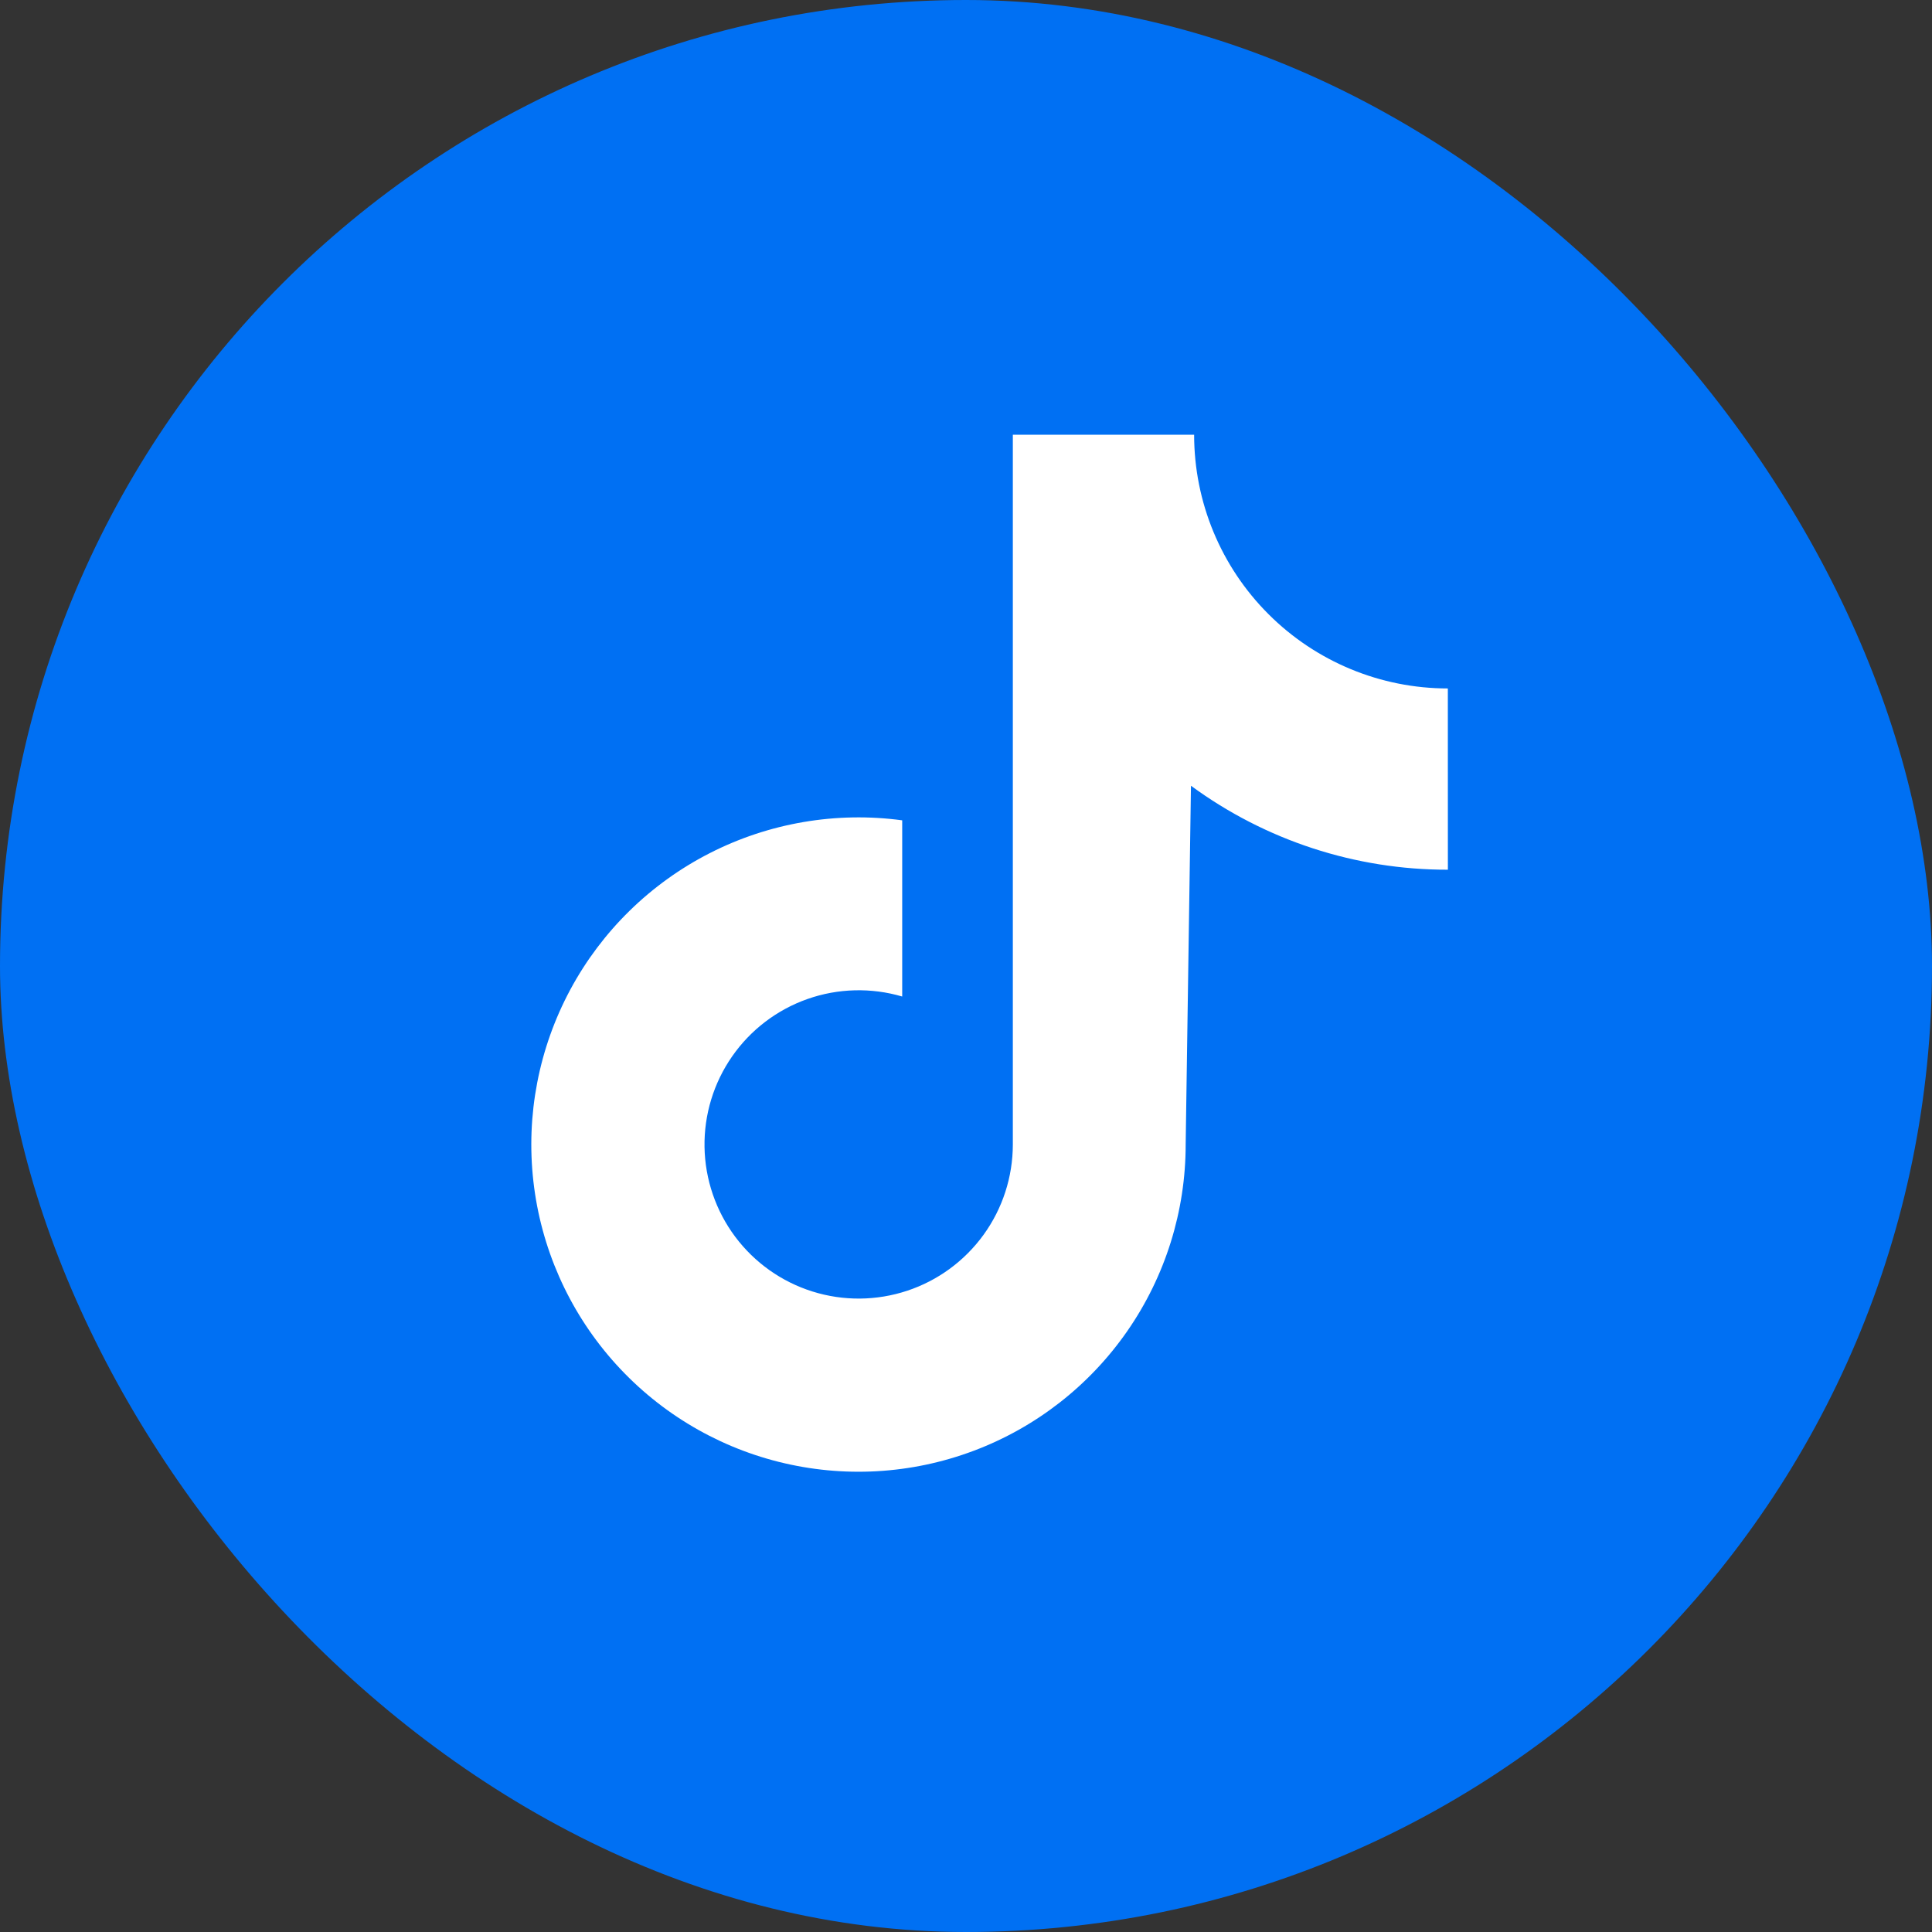 <svg width="50" height="50" viewBox="0 0 50 50" fill="none" xmlns="http://www.w3.org/2000/svg">
  <rect x="0" y="0" width="50" height="50" fill="#333333" stroke="none"/>
  <g clip-path="url(#clip0_3001_1355)">
    <rect width="50" height="50" rx="25" fill="#0070F3" />
    <path d="M37.47 17.817C35.729 17.817 34.058 17.125 32.827 15.893C31.595 14.662 30.904 12.992 30.904 11.25H26.212V29.622C26.211 30.459 25.947 31.275 25.456 31.954C24.965 32.633 24.273 33.141 23.479 33.404C22.683 33.668 21.826 33.675 21.027 33.424C20.227 33.173 19.528 32.677 19.026 32.006C18.525 31.335 18.247 30.523 18.233 29.685C18.219 28.848 18.469 28.027 18.947 27.34C19.425 26.652 20.108 26.132 20.898 25.854C21.688 25.576 22.546 25.554 23.349 25.79V21.23C21.642 20.999 19.904 21.296 18.369 22.079C16.835 22.862 15.575 24.094 14.759 25.612C13.944 27.13 13.61 28.86 13.804 30.572C13.997 32.284 14.708 33.897 15.842 35.194C16.976 36.491 18.479 37.412 20.15 37.832C21.821 38.253 23.581 38.154 25.194 37.548C26.807 36.943 28.197 35.859 29.178 34.443C30.159 33.027 30.685 31.345 30.685 29.622L30.822 20.335C32.75 21.75 35.079 22.512 37.471 22.508L37.47 17.817Z" fill="white" />
  </g>
  <defs>
    <clipPath id="clip0_3001_1355">
      <rect width="50" height="50" fill="white" />
    </clipPath>
  </defs>
</svg>